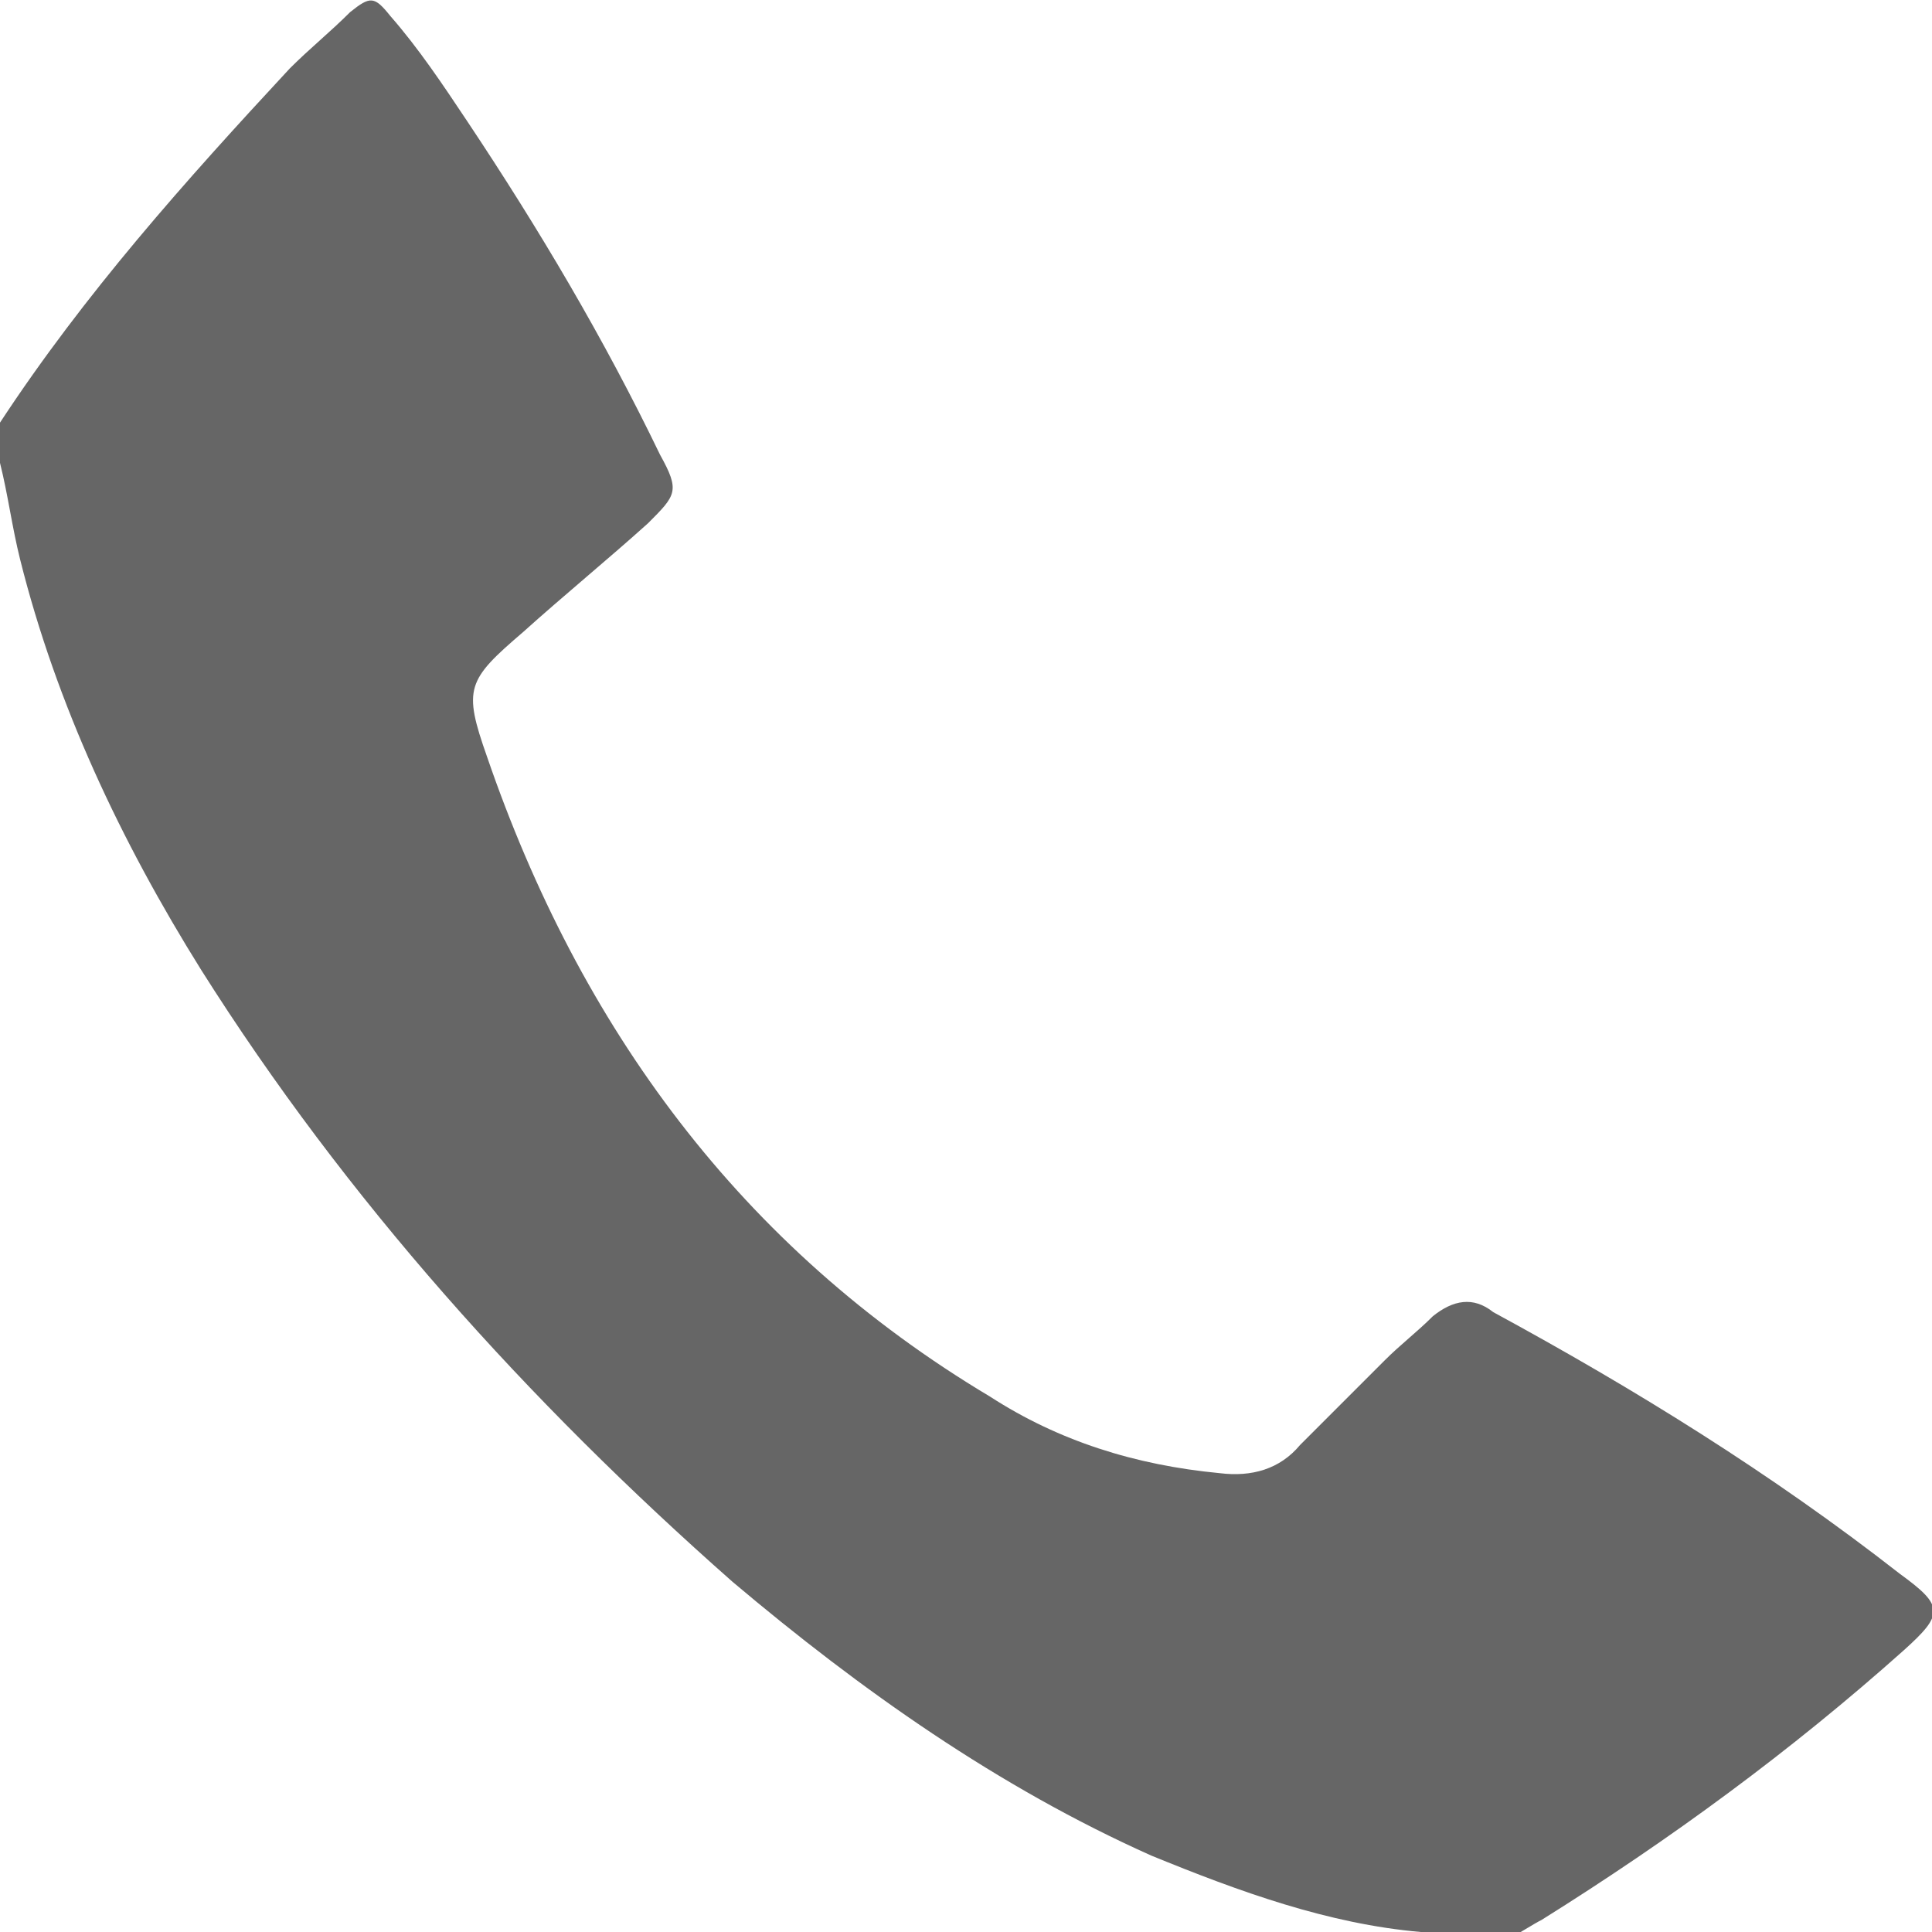 <?xml version="1.0" encoding="utf-8"?>
<!-- Generator: Adobe Illustrator 21.1.0, SVG Export Plug-In . SVG Version: 6.00 Build 0)  -->
<svg version="1.1" id="Layer_1" xmlns="http://www.w3.org/2000/svg" xmlns:xlink="http://www.w3.org/1999/xlink" x="0px" y="0px"
	 viewBox="0 0 48 48" style="enable-background:new 0 0 48 48;" xml:space="preserve">
<style type="text/css">
	.st0{fill:#666666;}
</style>
<g id="BsCgYk_1_">
	<g>
		<path class="st0" d="M0,10.5c2.1-3.2,4.6-6,7.2-8.8c0.5-0.5,1-0.9,1.5-1.4c0.5-0.4,0.6-0.4,1,0.1C10.4,1.2,11,2.1,11.6,3
			c1.8,2.7,3.4,5.4,4.8,8.3c0.5,0.9,0.4,1-0.3,1.7c-1,0.9-2.1,1.8-3.1,2.7c-1.4,1.2-1.5,1.4-0.9,3.1c2.3,6.7,6.3,12.2,12.5,15.9
			c1.7,1.1,3.6,1.7,5.7,1.9c0.8,0.1,1.5-0.1,2-0.7c0.7-0.7,1.4-1.4,2.1-2.1c0.4-0.4,0.8-0.7,1.2-1.1c0.5-0.4,1-0.5,1.5-0.1
			c3.5,1.9,6.9,4,10.1,6.5c1.1,0.8,1.1,1,0.1,1.9c-2.8,2.5-5.8,4.7-9,6.7c-0.2,0.1-0.5,0.3-0.7,0.4c-0.7,0-1.3,0-2,0
			c-0.1,0-0.2-0.1-0.3-0.1c-2.3-0.2-4.5-1-6.7-1.9c-3.8-1.7-7.2-4.1-10.4-6.8C13.1,34.8,8.6,29.8,5,24.1c-2-3.2-3.6-6.6-4.5-10.2
			c-0.2-0.8-0.3-1.6-0.5-2.4C0,11.1,0,10.8,0,10.5z"/>
	</g>
</g>
</svg>
